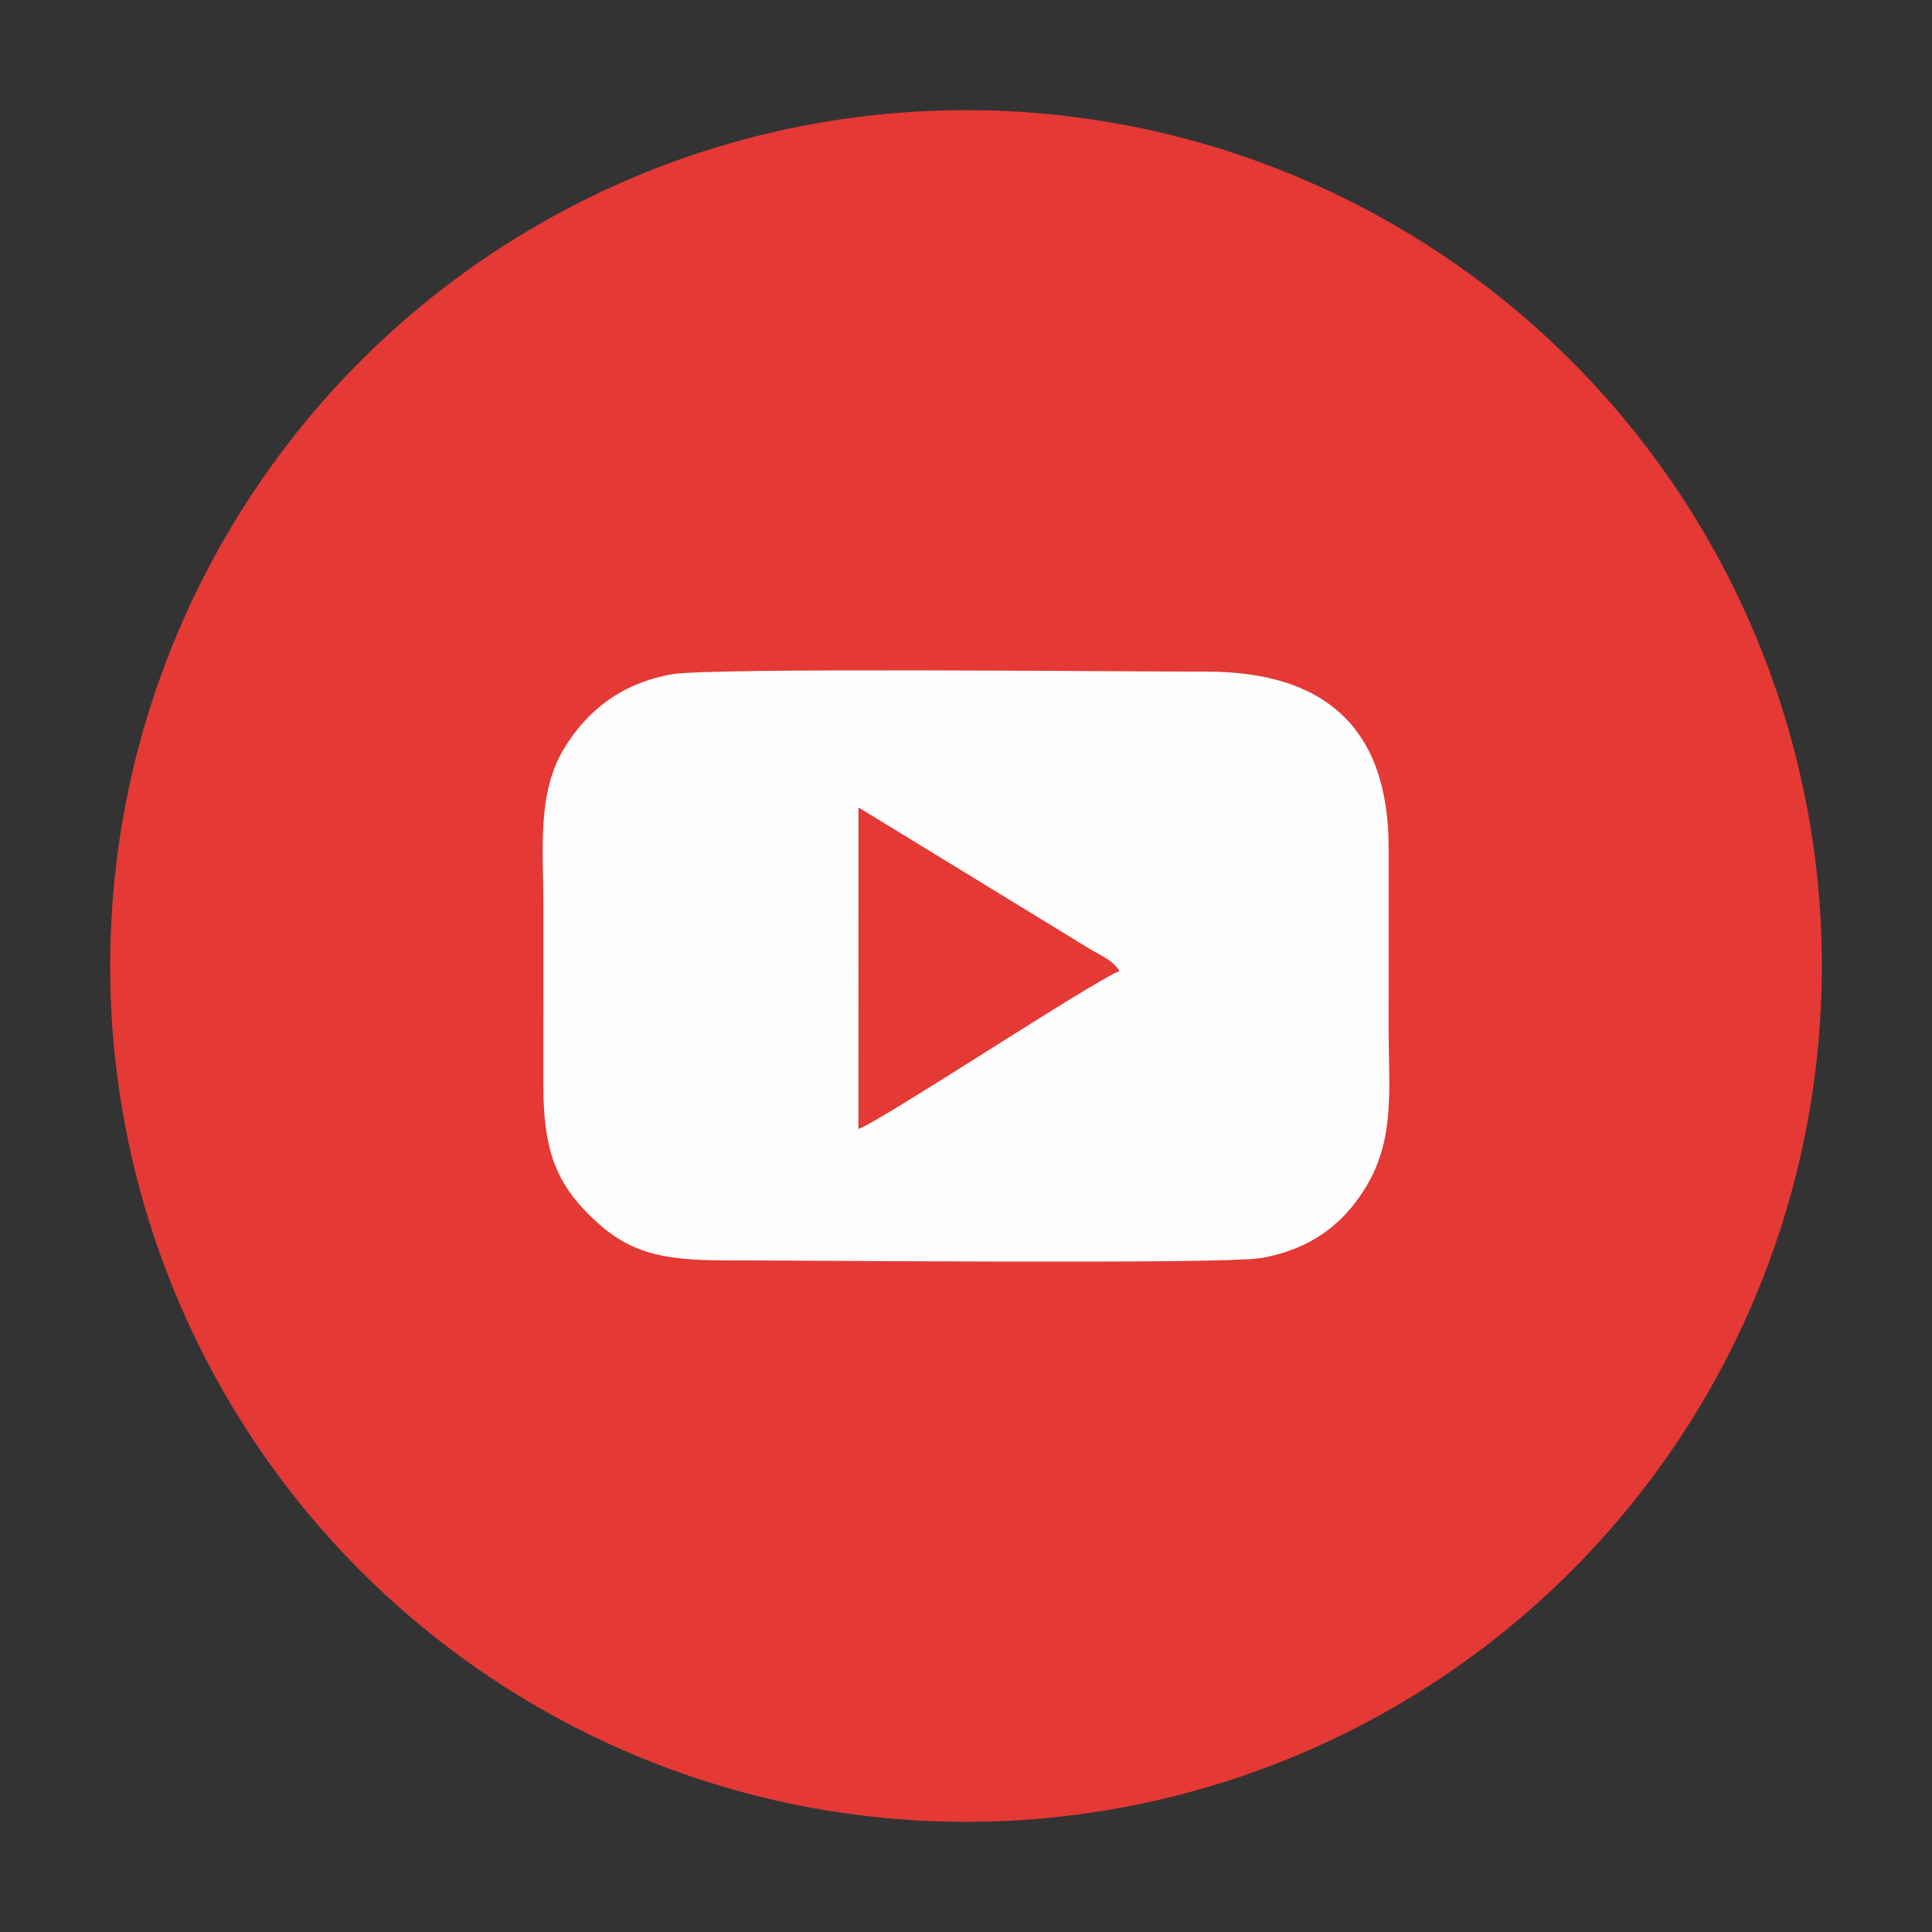 <?xml version="1.0" encoding="UTF-8"?>
<!DOCTYPE svg PUBLIC "-//W3C//DTD SVG 1.1//EN" "http://www.w3.org/Graphics/SVG/1.1/DTD/svg11.dtd">
<!-- Creator: CorelDRAW 2017 -->
<svg xmlns="http://www.w3.org/2000/svg" xml:space="preserve" width="11.287mm" height="11.287mm" version="1.1" style="shape-rendering:geometricPrecision; text-rendering:geometricPrecision; image-rendering:optimizeQuality; fill-rule:evenodd; clip-rule:evenodd"
viewBox="0 0 1128.7 1128.7"
 xmlns:xlink="http://www.w3.org/1999/xlink">
 <rect x="0" y="0" width="1128.7" height="1128.7" fill="#333333" stroke="none"/>
 <defs>
  <style type="text/css">
   <![CDATA[
    .fil2 {fill:#E43935}
    .fil0 {fill:#E53935}
    .fil1 {fill:#FFFEFE}
   ]]>
  </style>
 </defs>
 <g id="Layer_x0020_1">
  <circle class="fil0" cx="564.35" cy="564.35" r="500"/>
  <g id="_1823368255040">
   <path class="fil1" d="M501.56 471.81l134.43 82.24c7.64,4.85 13.19,6.18 17.96,13.22 -14.19,5.04 -139.39,87.77 -152.41,92.17l0.02 -187.63zm-108.85 -77.92c-31.11,5.5 -50.31,22.54 -62.81,42.81 -16.3,26.46 -12.45,58.58 -12.45,92.23 0,34.89 0.03,69.79 -0.02,104.68 -0.04,38.11 7.39,57.18 27.68,77.04 21.54,21.08 40.55,25.72 79,25.68 43.93,-0.06 290.9,2.41 312.55,-1.36 31.92,-5.55 50.28,-22.68 62.05,-42.75 16.46,-28.03 12.52,-57.09 12.52,-92.19 0,-34.89 -0.03,-69.79 0.02,-104.68 0.08,-70.73 -37.97,-103.07 -106.68,-102.98 -44.49,0.06 -289.27,-2.48 -311.86,1.52z"/>
   <path class="fil2" d="M501.54 659.44c13.02,-4.4 138.22,-87.13 152.41,-92.17 -4.77,-7.04 -10.32,-8.37 -17.96,-13.22l-134.43 -82.24 -0.02 187.63z"/>
  </g>
 </g>
</svg>
